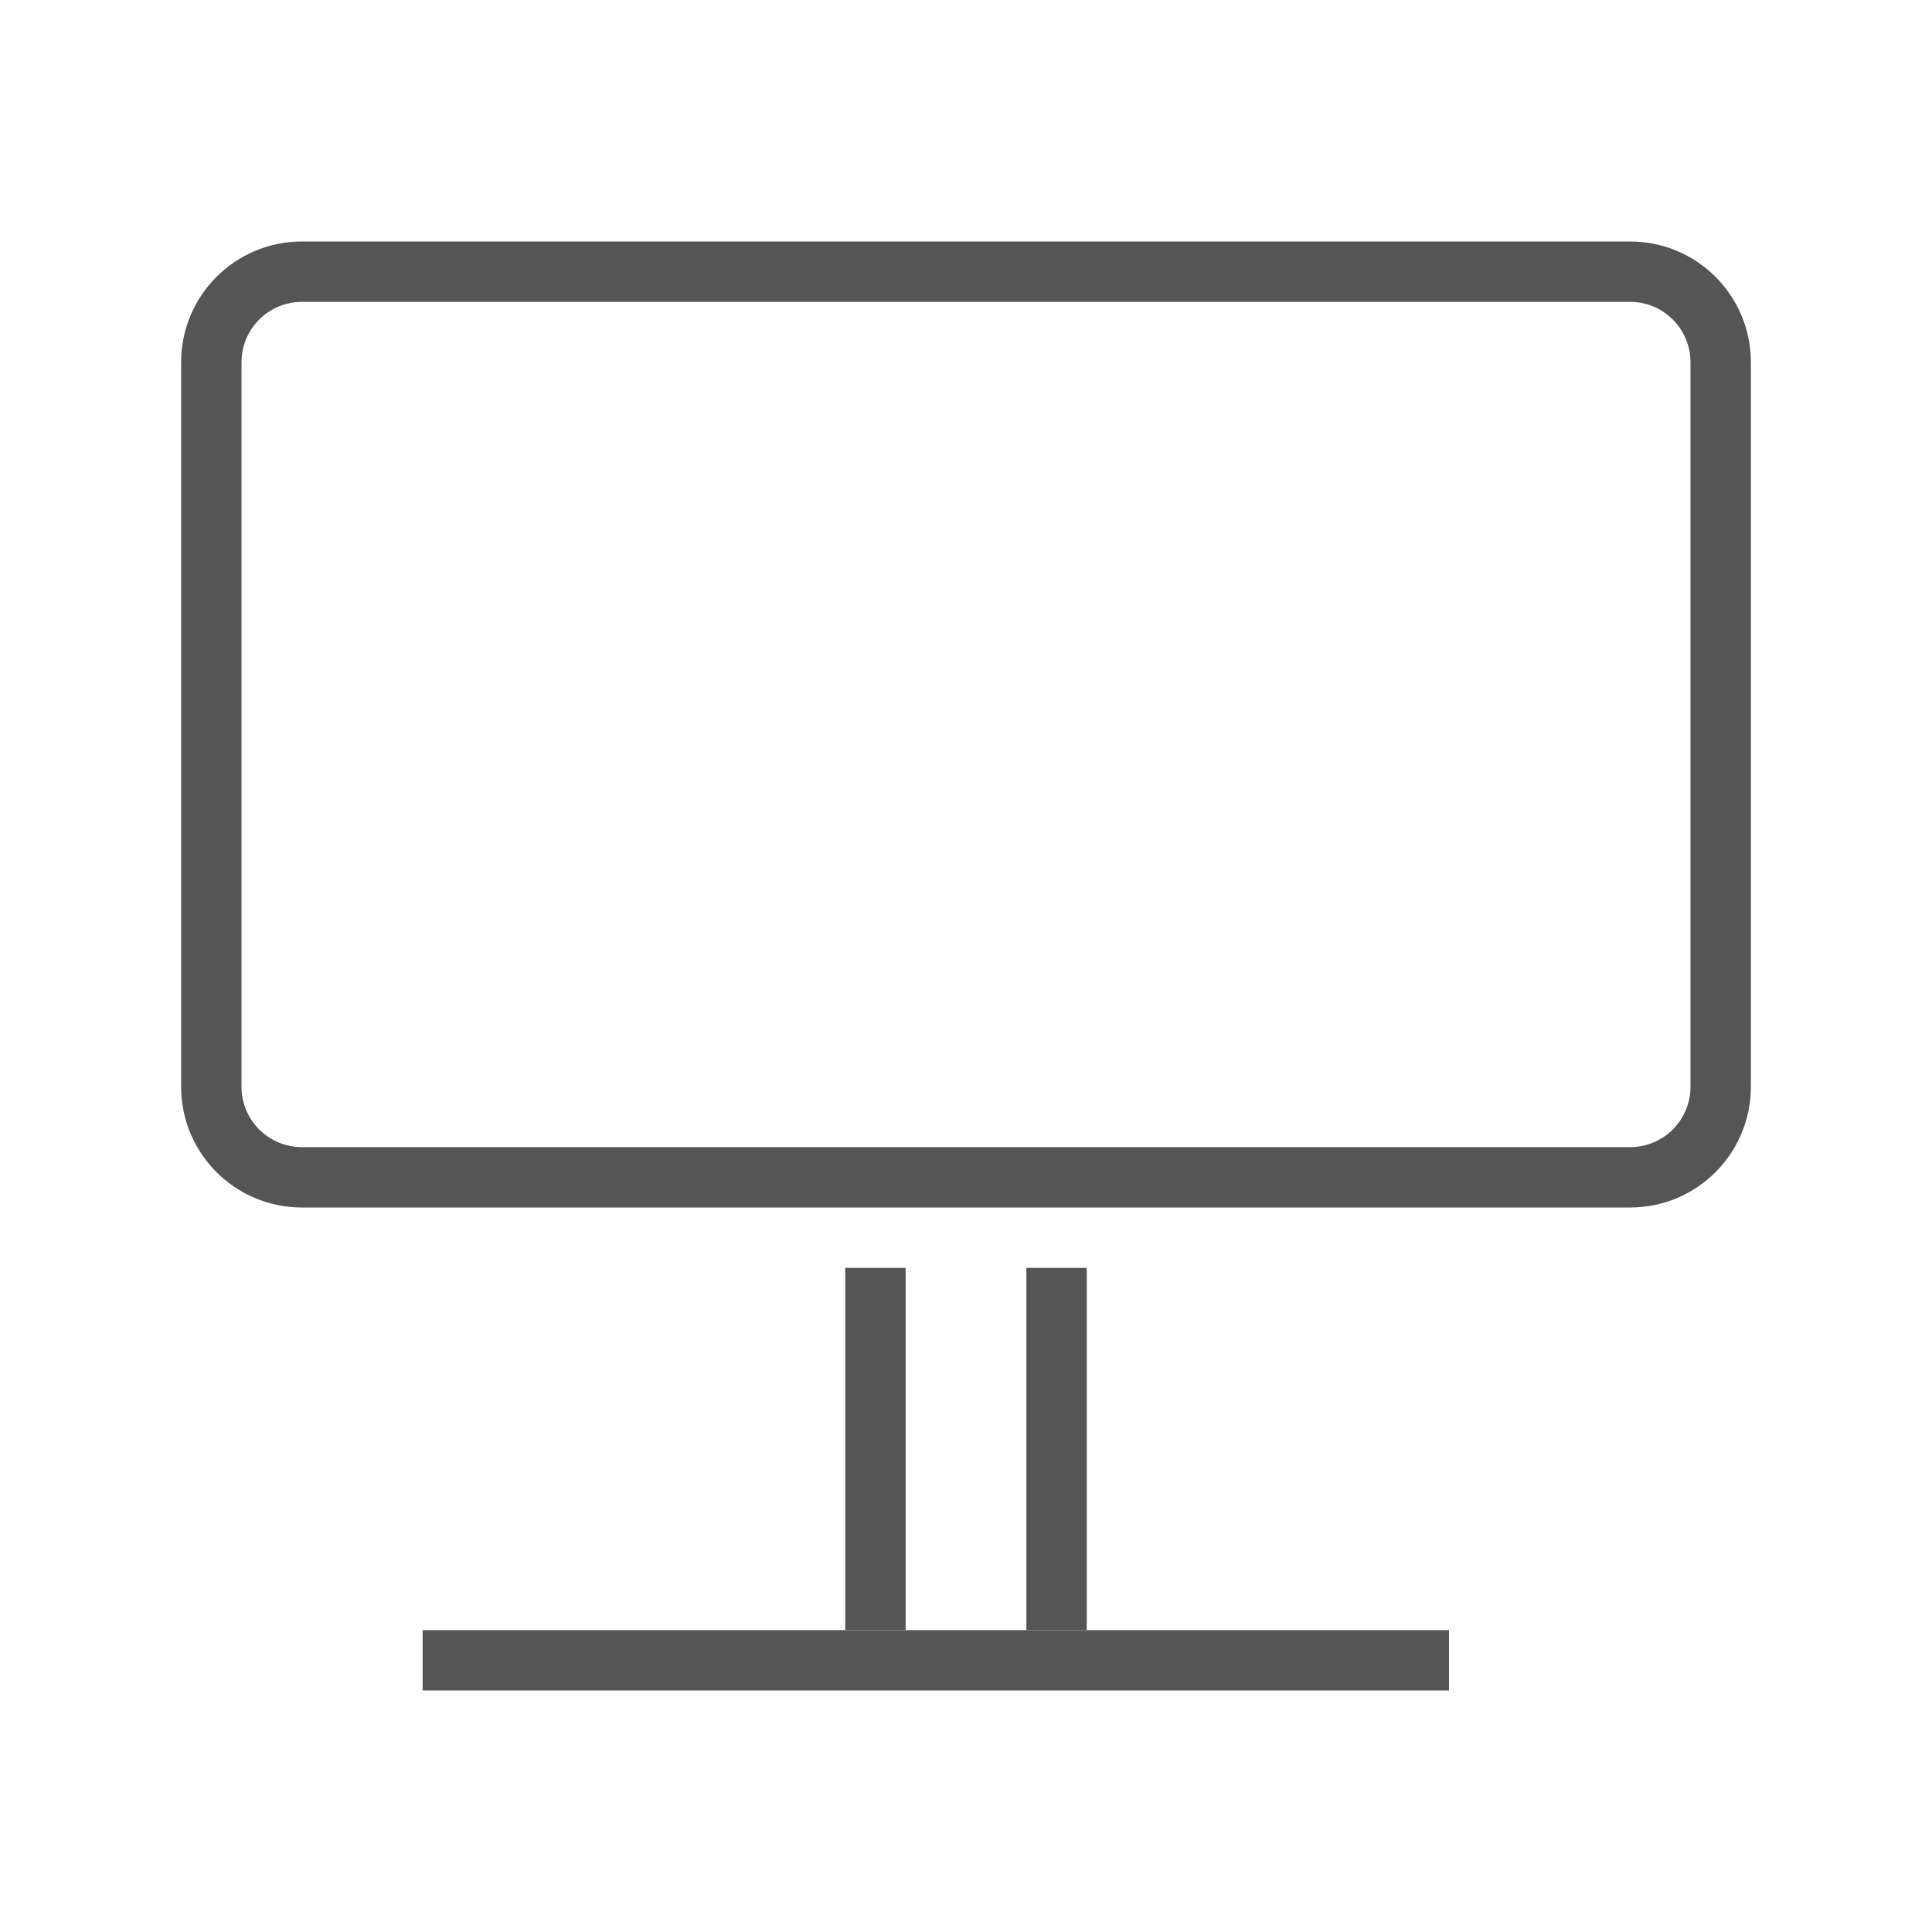 <svg width="32" height="32" viewBox="0 0 32 32" fill="none" xmlns="http://www.w3.org/2000/svg">
<path fill-rule="evenodd" clip-rule="evenodd" d="M27 5H5C4.448 5 4 5.448 4 6V18C4 18.552 4.448 19 5 19H27C27.552 19 28 18.552 28 18V6C28 5.448 27.552 5 27 5ZM5 4H27C28.105 4 29 4.895 29 6V18C29 19.105 28.105 20 27 20H5C3.895 20 3 19.105 3 18V6C3 4.895 3.895 4 5 4Z" fill="#555555"/>
<path d="M24 27H7V28H24V27Z" fill="#555555"/>
<path d="M14 21V27H15V21H14Z" fill="#555555"/>
<path d="M17 21V27H18V21H17Z" fill="#555555"/>
</svg>
